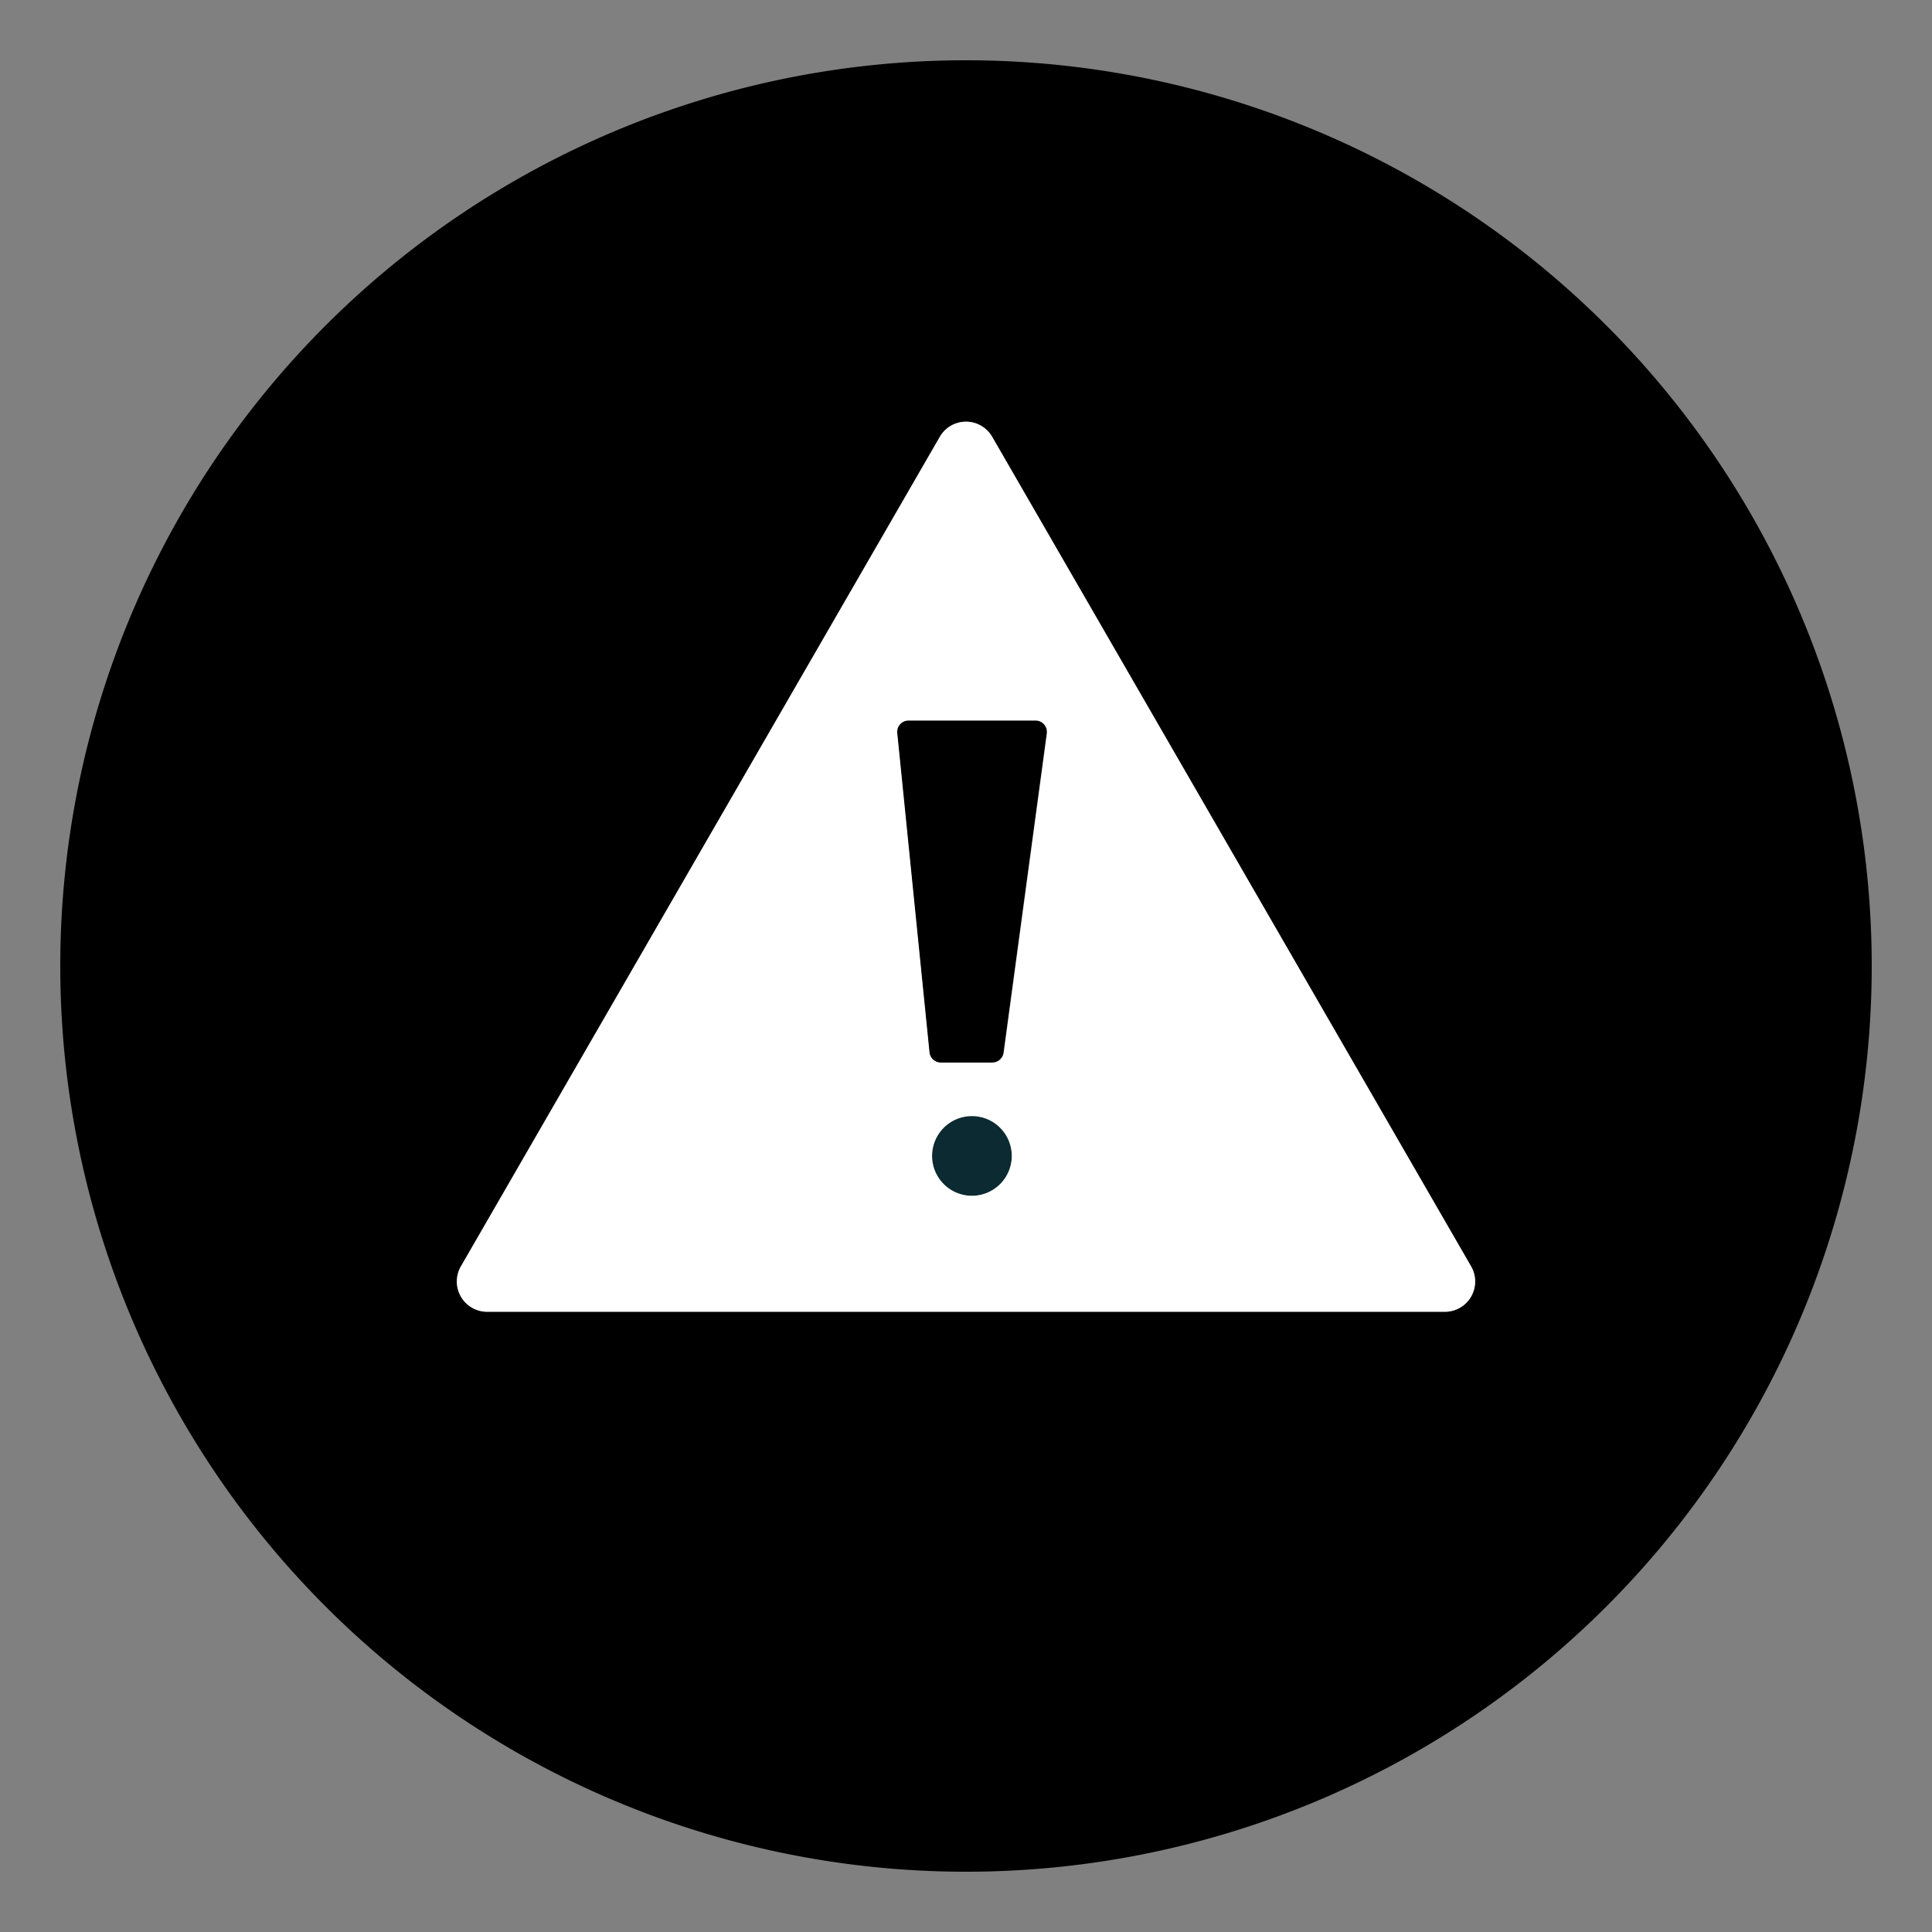 <?xml version="1.0"?>
<svg xmlns="http://www.w3.org/2000/svg" id="Layer_1" data-name="Layer 1" width="300" height="300" viewBox="0 0 300 300">
  <rect x="0" y="0" width="300" height="300" fill="#808080" stroke="none"/>
  <defs>
    <style>.cls-1{fill:#0b2a31;}.cls-2{fill:#fff;}</style>
  </defs>
  <title>aam-sign</title>
  <path d="M160.81,111.87H141.05a1.77,1.77,0,0,0-1.77,2l5,49.52a1.78,1.78,0,0,0,1.77,1.6h8a1.79,1.79,0,0,0,1.77-1.54l6.7-49.52A1.78,1.78,0,0,0,160.81,111.87Z"/>
  <path class="cls-1" d="M150.93,173.31a6.19,6.19,0,1,0,6.18,6.19A6.19,6.19,0,0,0,150.93,173.31Z"/>
  <path d="M150,9.36A140.64,140.64,0,1,0,290.64,150,140.64,140.64,0,0,0,150,9.36Zm74.36,194.33H75.64a4.7,4.7,0,0,1-4.07-7.05l74.36-128.8a4.69,4.69,0,0,1,8.14,0l74.36,128.8A4.7,4.7,0,0,1,224.36,203.69Z"/>
  <path class="cls-2" d="M154.07,67.84a4.69,4.69,0,0,0-8.14,0L71.57,196.64a4.7,4.7,0,0,0,4.07,7.05H224.36a4.7,4.7,0,0,0,4.07-7.05Zm-3.14,117.84a6.19,6.19,0,1,1,6.18-6.18A6.19,6.19,0,0,1,150.93,185.68Zm11.64-71.79-6.7,49.52A1.79,1.79,0,0,1,154.1,165h-8a1.78,1.78,0,0,1-1.77-1.6l-5-49.52a1.77,1.77,0,0,1,1.77-2h19.76A1.78,1.78,0,0,1,162.57,113.89Z"/>
</svg>
